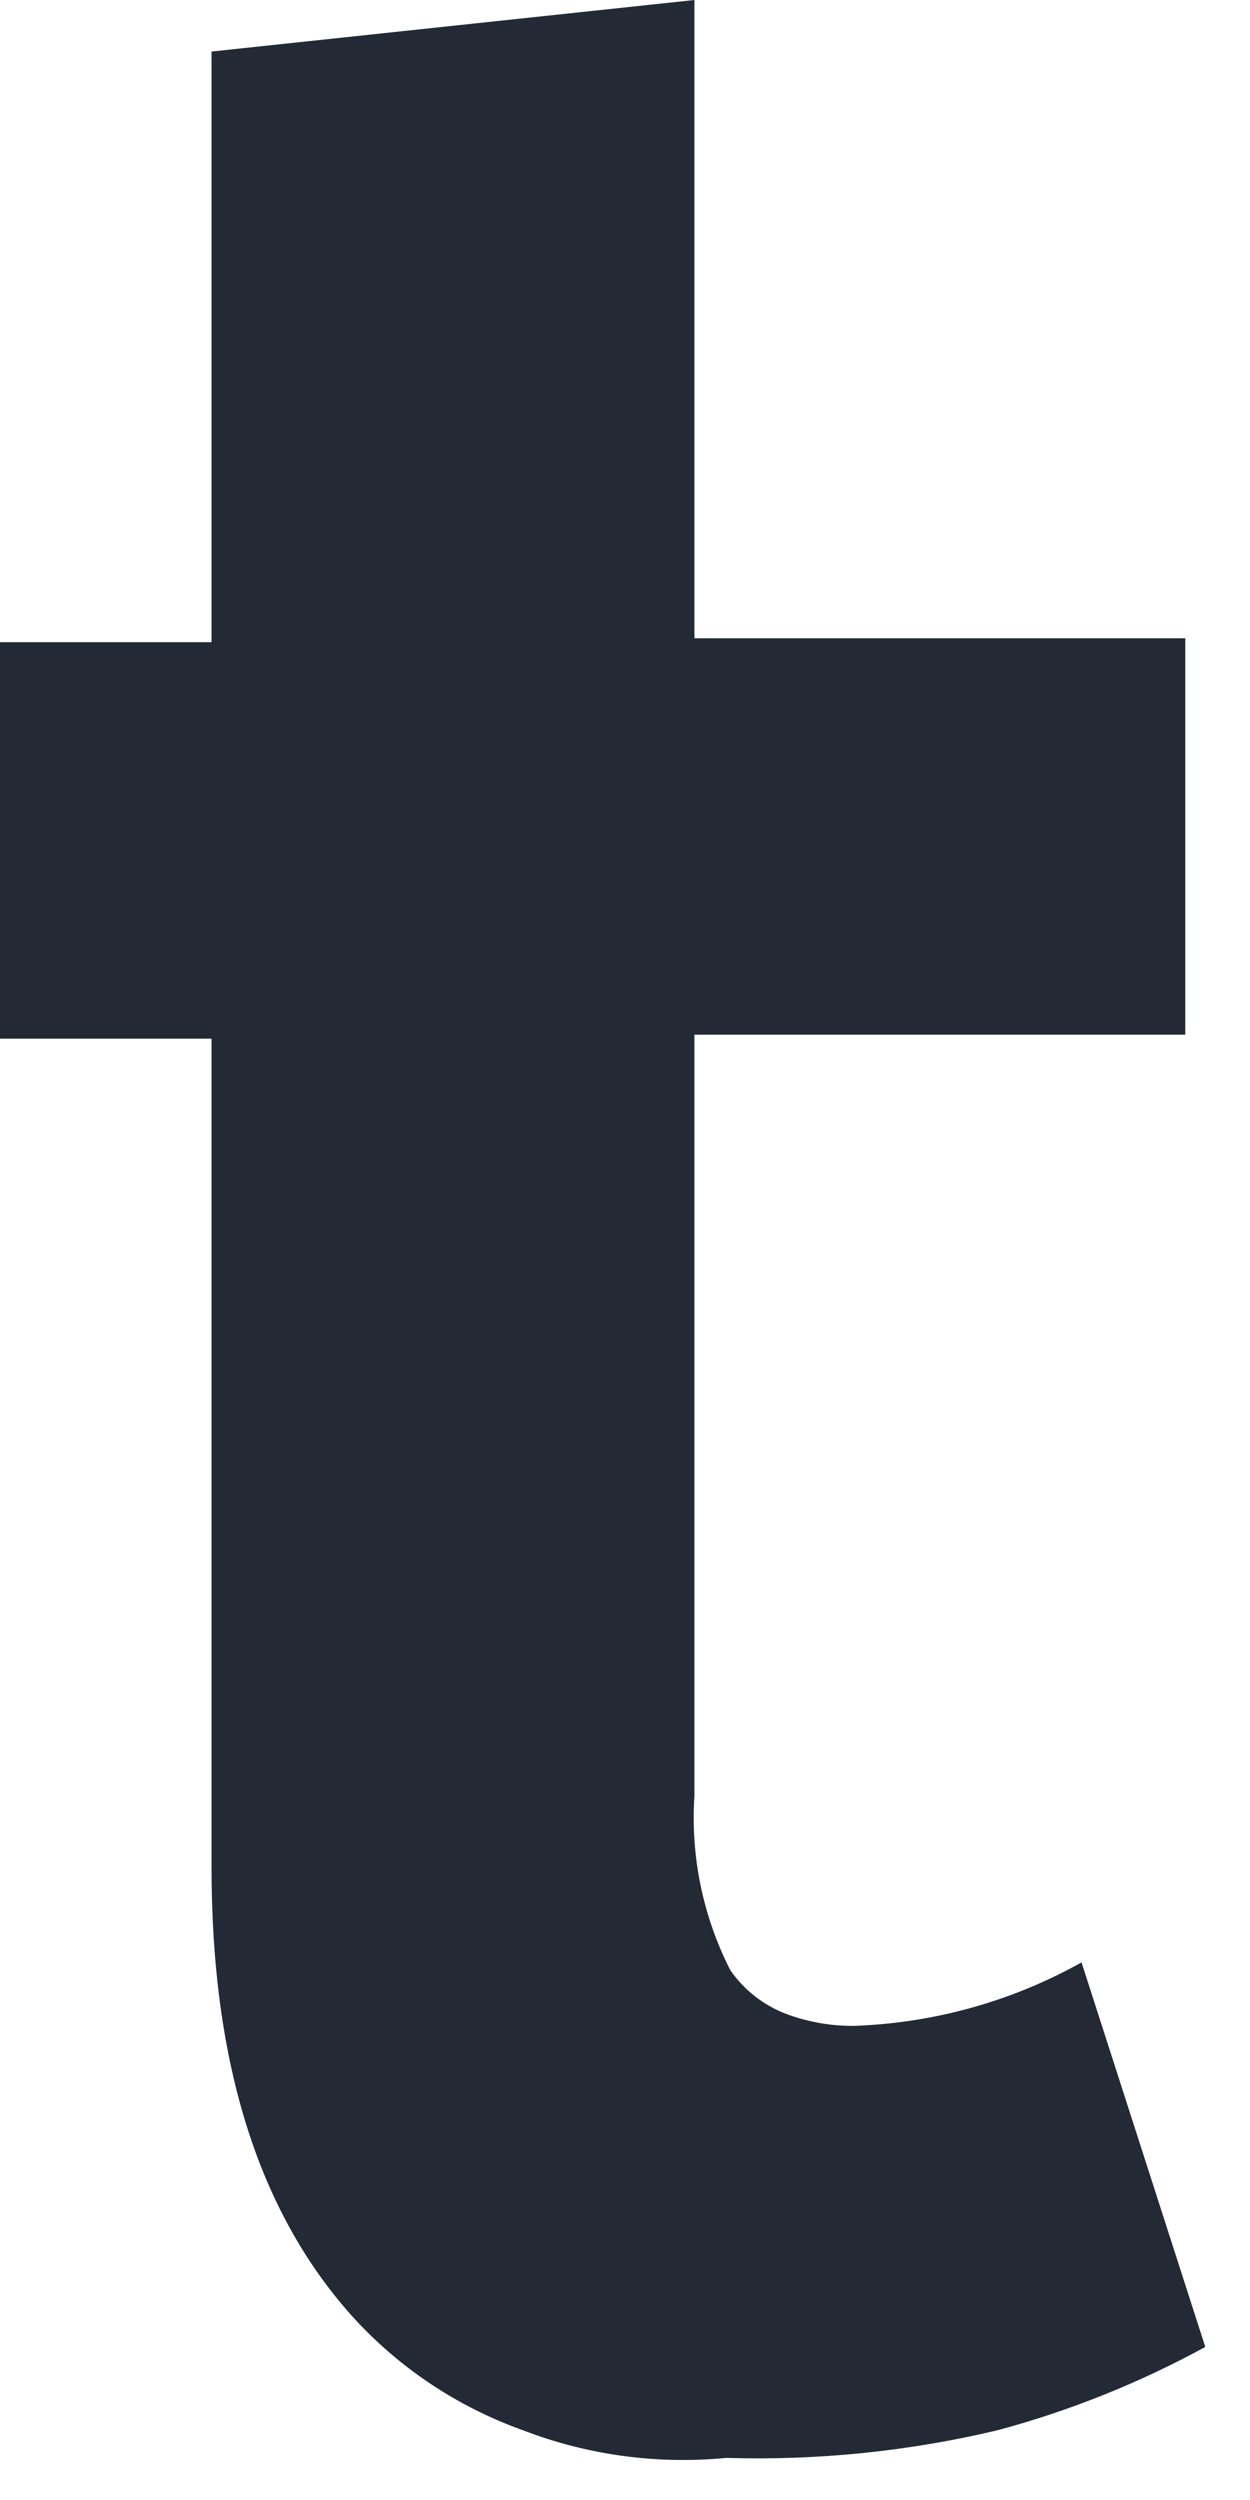 <?xml version="1.0" encoding="utf-8"?>
<svg xmlns="http://www.w3.org/2000/svg" fill="none" height="100%" overflow="visible" preserveAspectRatio="none" style="display: block;" viewBox="0 0 13 26" width="100%">
<path d="M3.653 24.078C2.698 23.006 2.2 21.481 2.2 19.419V10.802H0V6.679H2.2V0.536L7.222 0V6.638H12.327V10.761H7.222V18.677C7.181 19.304 7.31 19.931 7.596 20.491C7.739 20.697 7.941 20.855 8.177 20.945C8.402 21.029 8.641 21.071 8.882 21.069C9.713 21.04 10.524 20.814 11.248 20.409L12.535 24.408C11.853 24.781 11.128 25.072 10.377 25.274C9.453 25.494 8.504 25.591 7.554 25.562C6.836 25.632 6.11 25.534 5.437 25.274C4.752 25.029 4.138 24.618 3.653 24.078" fill="#232935" id="Vector"/>
</svg>